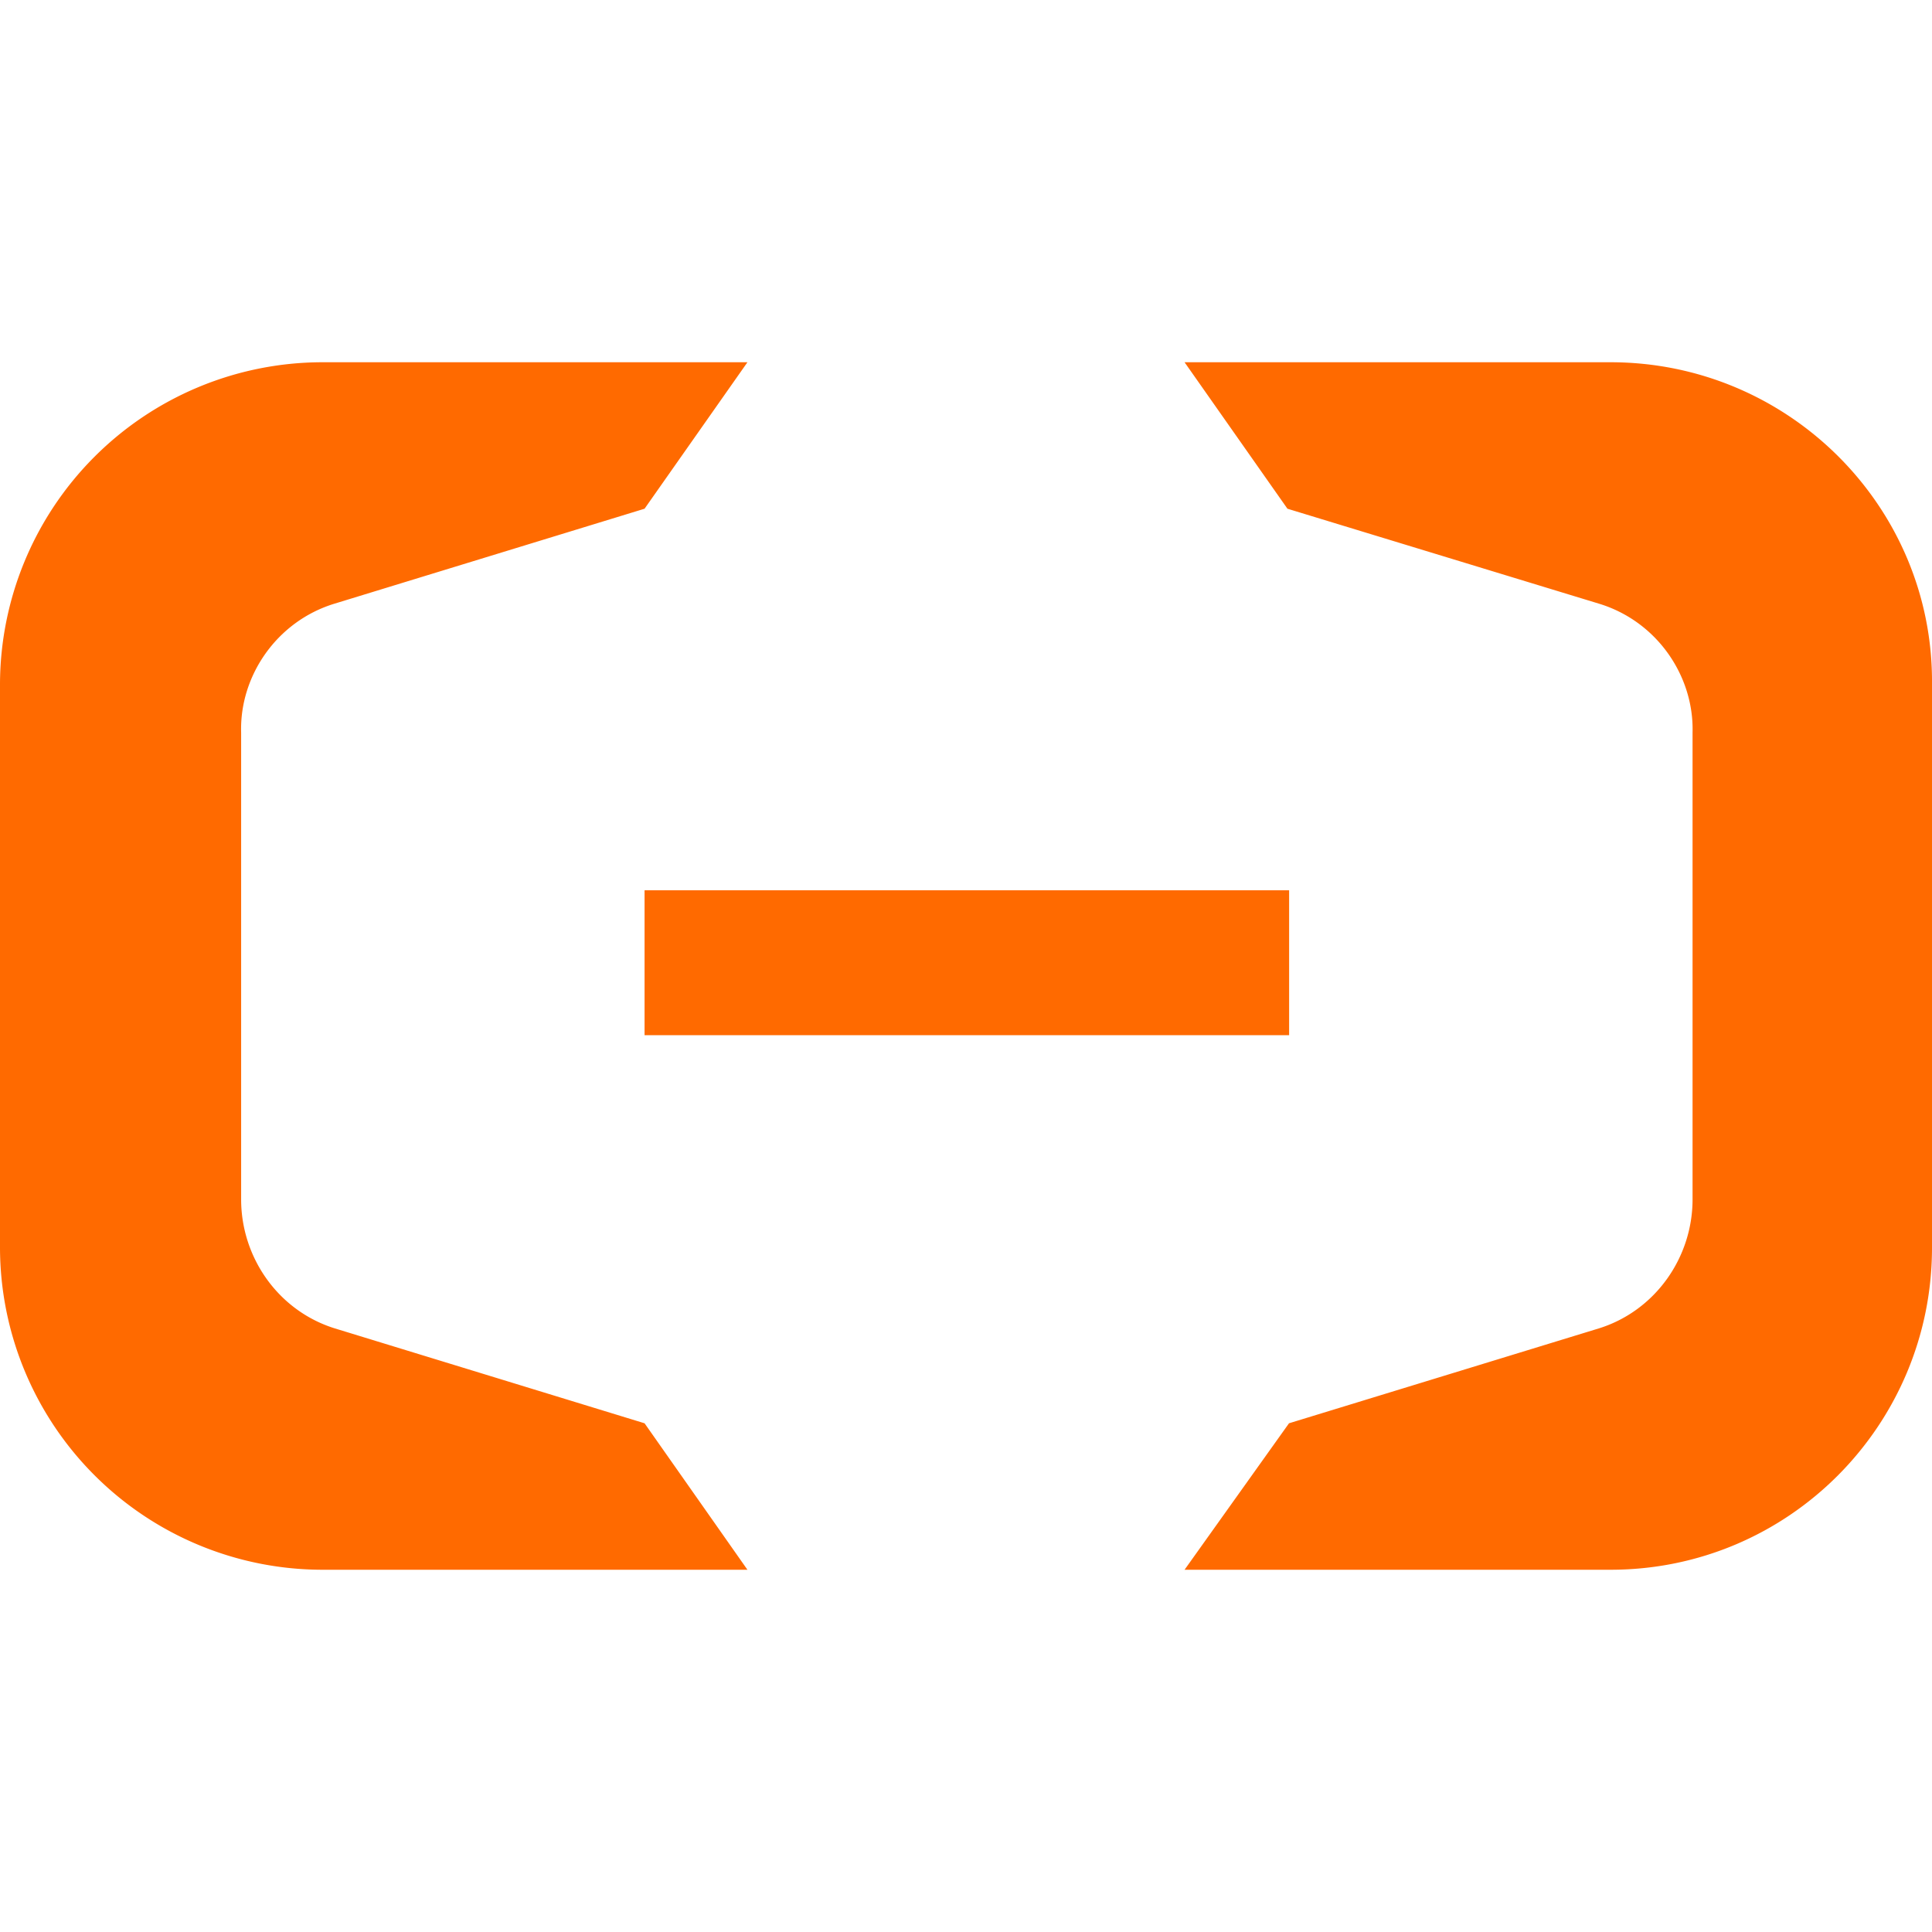 <?xml version="1.0" encoding="utf-8"?>
<svg xmlns="http://www.w3.org/2000/svg" class="h-6 xs:h-8" fill="none" height="512" viewBox="0 0 16 16" width="512">
  <g fill="#ff6a00">
    <path d="M10.676 7.373H5.338v1.2h5.338v-1.2z"/>
    <path d="M13.338 3H9.81l.852 1.213L13.244 5c.48.147.786.6.773 1.067v3.866c0 .48-.307.92-.772 1.067l-2.57.787L9.81 13h3.528C14.815 13 16 11.8 16 10.333V5.667C16.013 4.2 14.815 3 13.338 3zM2.662 3H6.19l-.852 1.213L2.768 5c-.478.147-.785.6-.771 1.067v3.866c0 .48.306.92.772 1.067l2.569.787L6.19 13H2.662A2.672 2.672 0 010 10.333V5.667A2.672 2.672 0 012.662 3z"/>
  </g>
</svg>